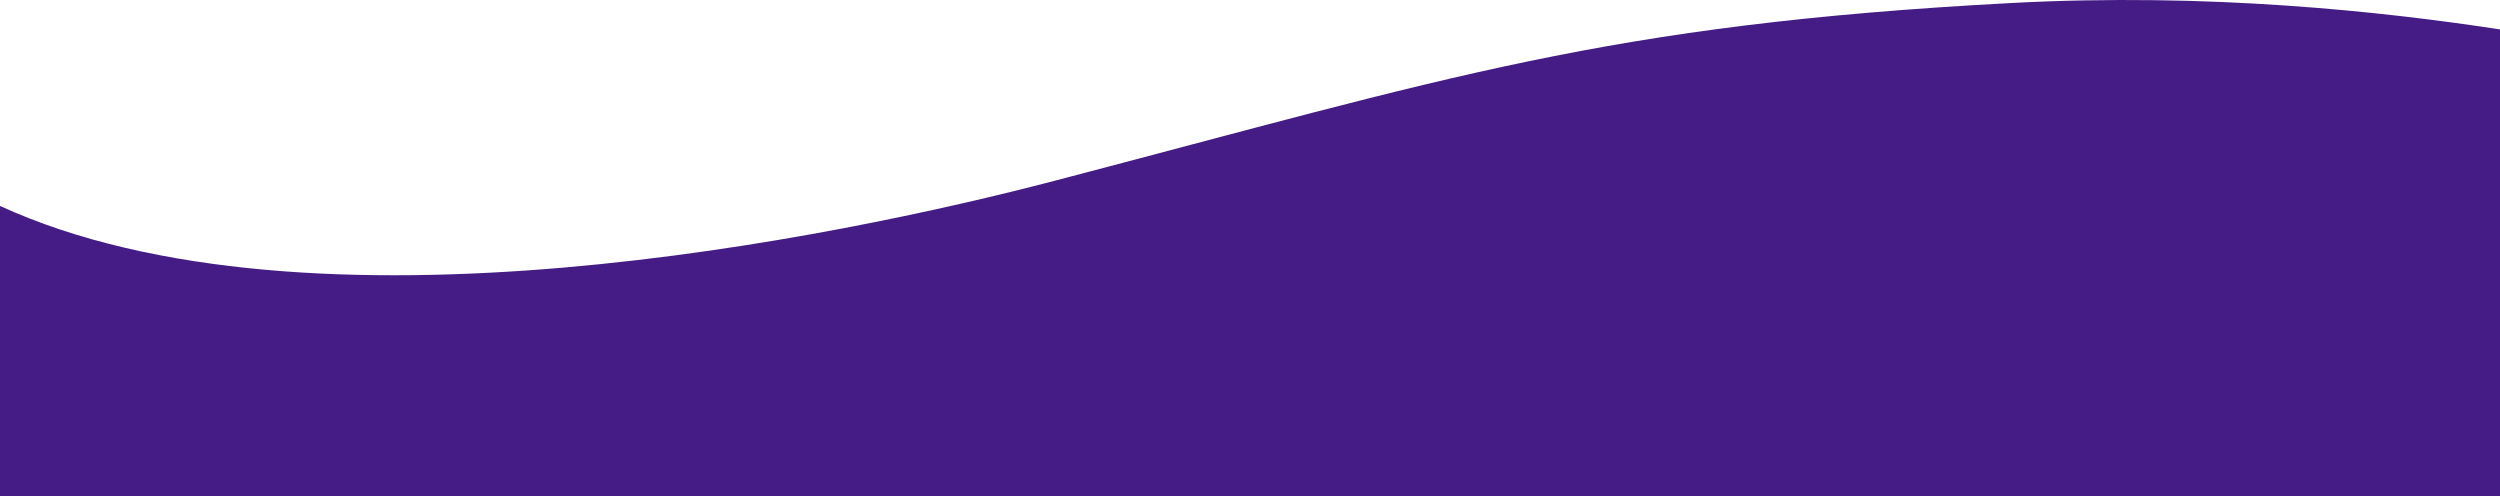<svg width="1280" height="254" viewBox="0 0 1280 254" fill="none" xmlns="http://www.w3.org/2000/svg">
  <path d="M0 254V105.442C158.71 178.176 430.552 121.185 539.718 92.622C741.757 39.773 821.833 12.549 1030.12 1.526C1130.88 -3.803 1219.65 5.82 1280 15.062V254H0Z" fill="#451C86"/>
</svg>
